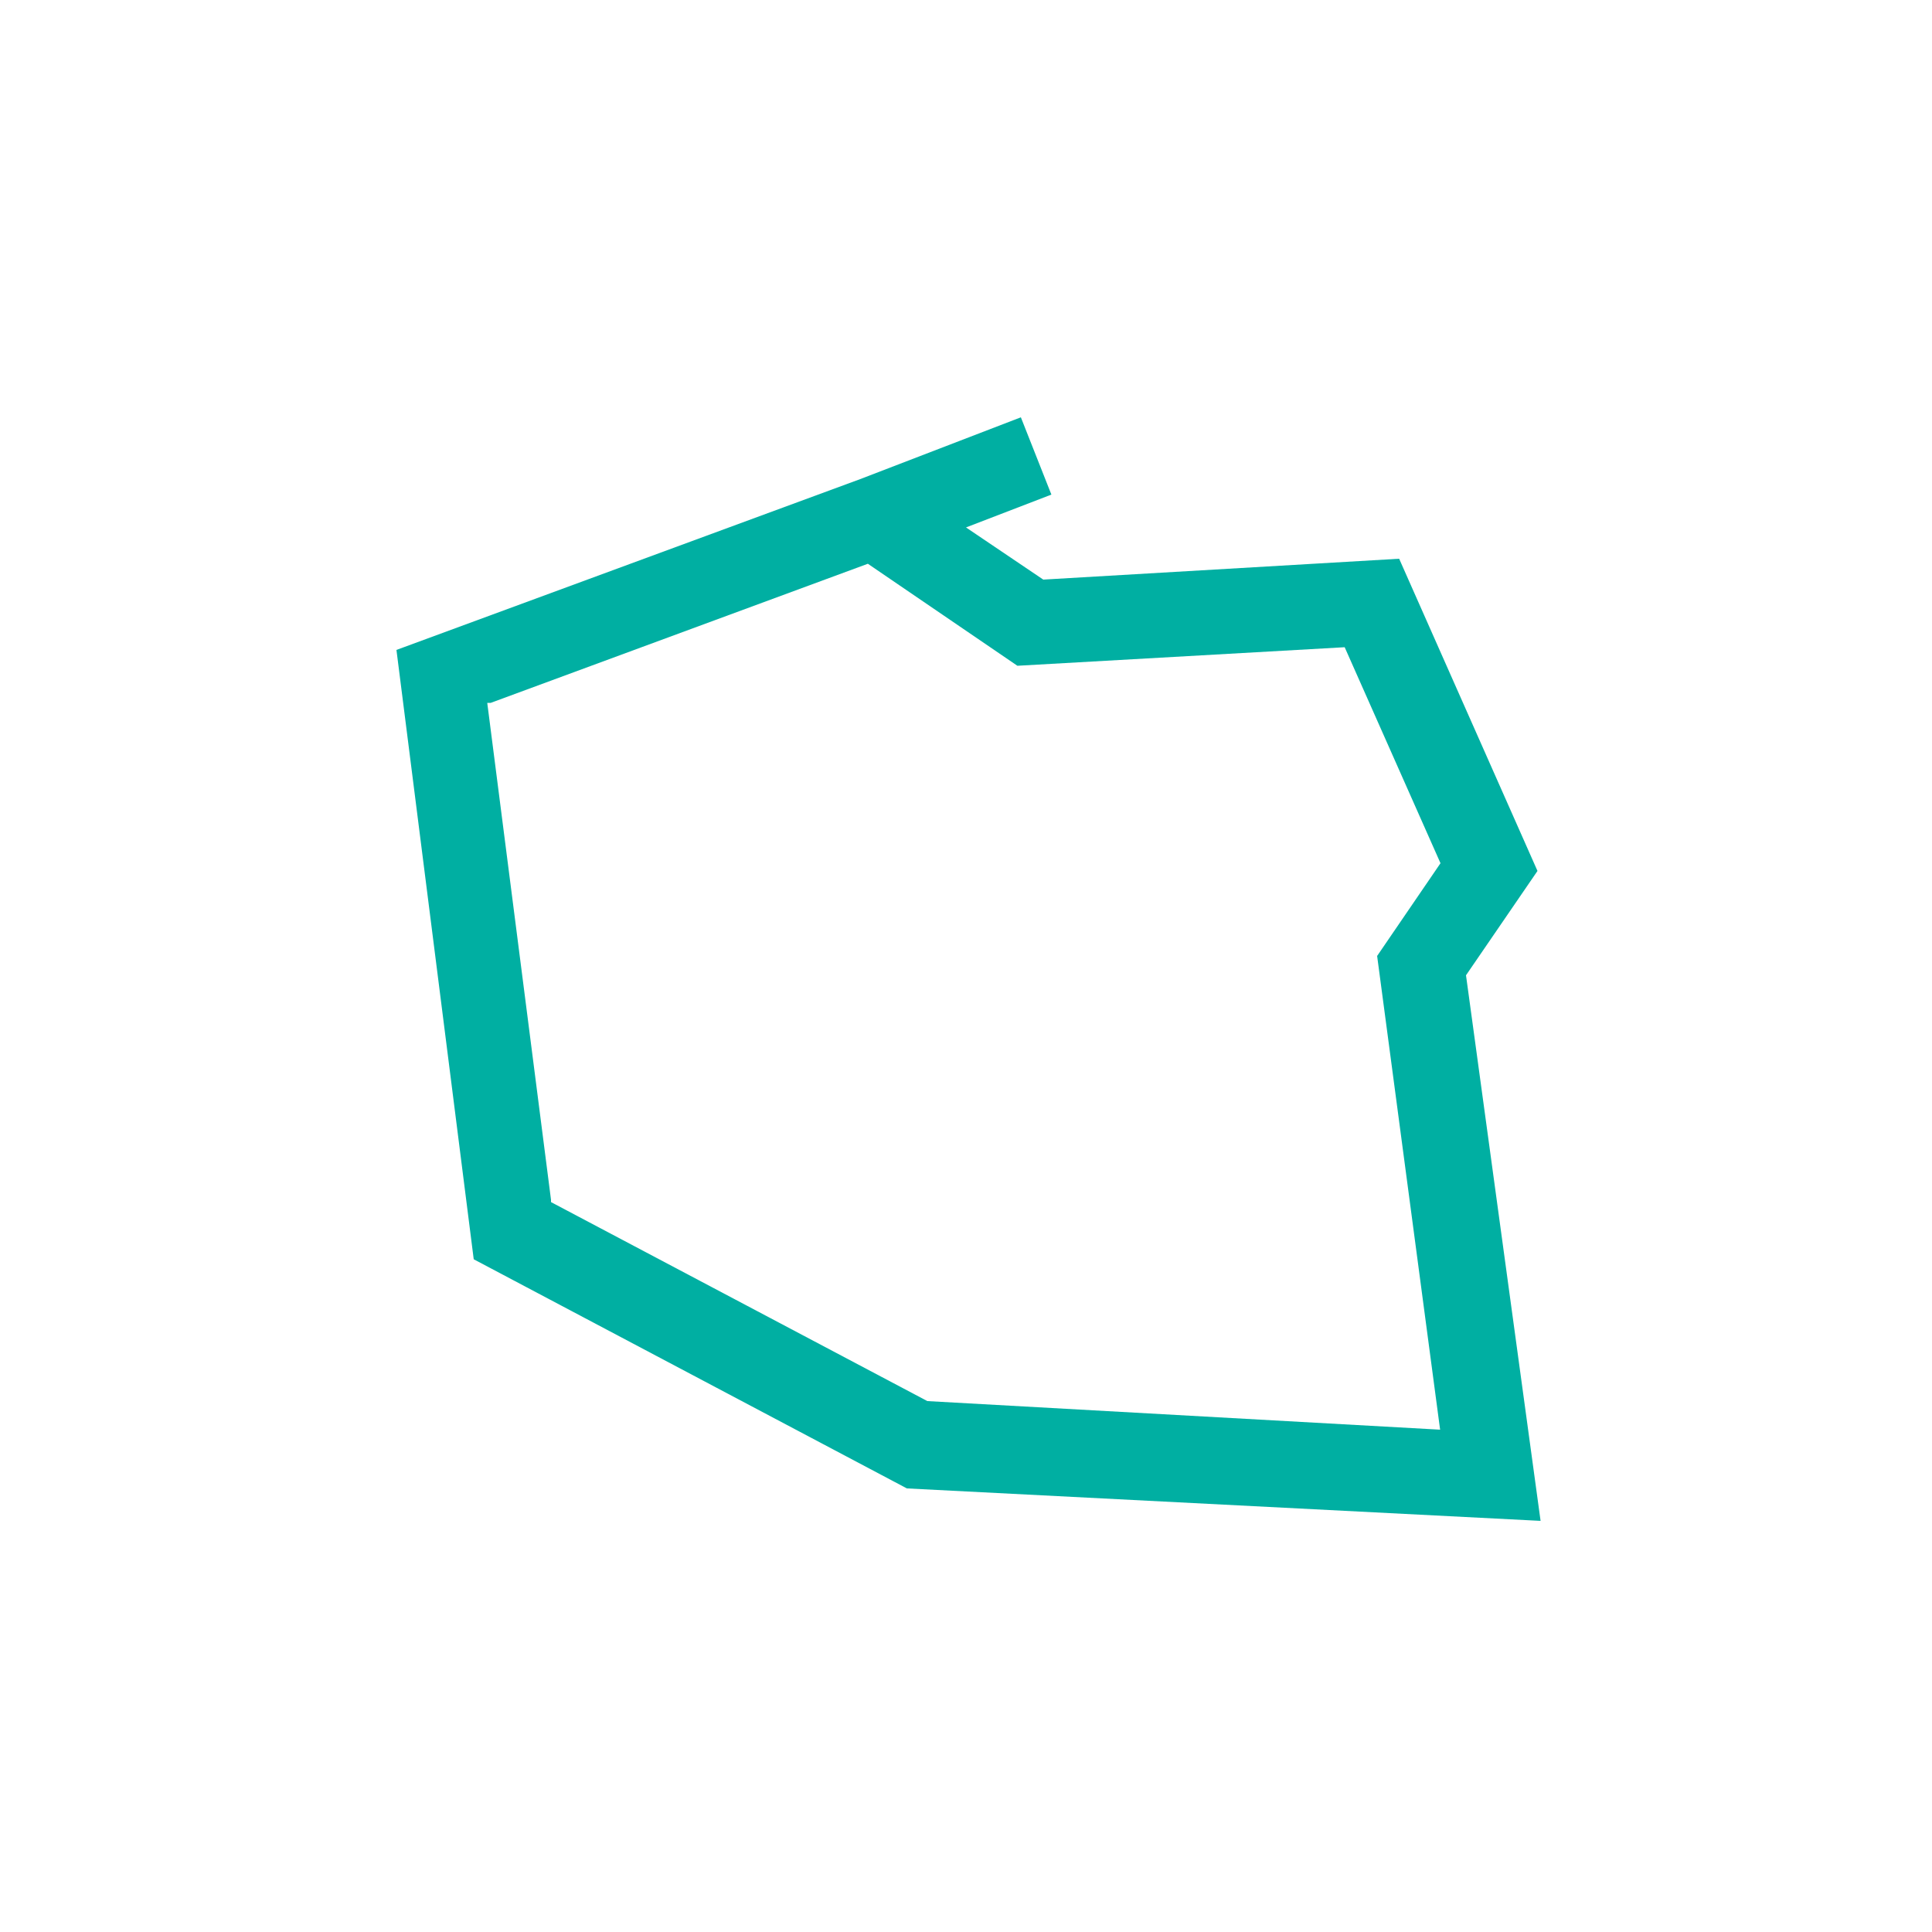 <?xml version="1.0" encoding="UTF-8"?> <svg xmlns="http://www.w3.org/2000/svg" id="Warstwa_1" data-name="Warstwa 1" viewBox="0 0 50 50"><defs><style>.cls-1{fill:#00afa2;}</style></defs><title>Obszar roboczy 1</title><path class="cls-1" d="M37.94,25.24l1.85-2.7-3.58-8.08L27,15l-2-1.35,2.21-.85-.79-2-4.16,1.6-12,4.42,2,15.77,11.21,5.93,16.4.84ZM37.27,37,24,36.26l-9.74-5.15v-.06L12.61,18.19l.09,0,9.76-3.6,3.87,2.64,8.47-.48,2.48,5.59-1.64,2.4Z"></path></svg> 